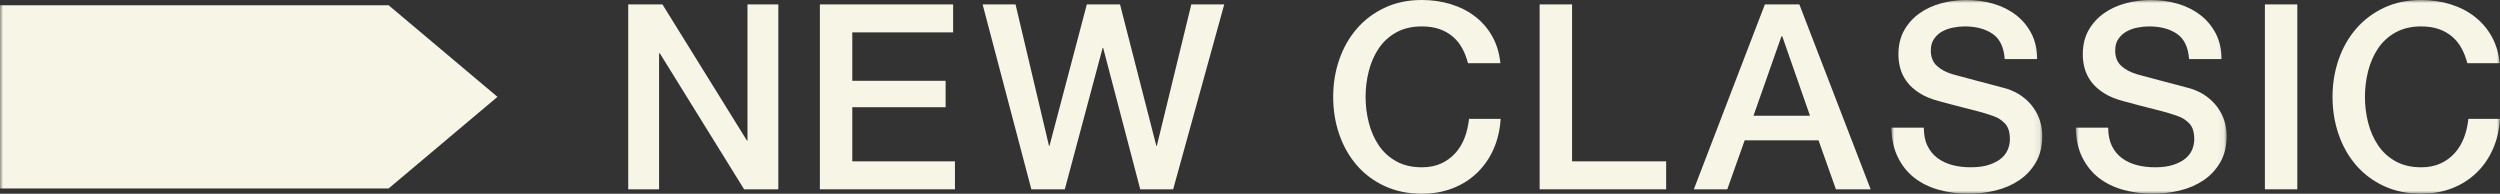 <?xml version="1.0" encoding="UTF-8"?>
<svg width="413px" height="32px" viewBox="0 0 413 32" version="1.1" xmlns="http://www.w3.org/2000/svg" xmlns:xlink="http://www.w3.org/1999/xlink">
    <rect x="0" y="0" width="413" height="32" fill="#333333" stroke="none"/>
    <title>newclassic-logo--white</title>
    <defs>
        <polygon id="path-1" points="0 0 24.926 0 24.926 32 0 32"></polygon>
        <polygon id="path-3" points="0 0 24.926 0 24.926 32 0 32"></polygon>
        <polygon id="path-5" points="0 32 413 32 413 0 0 0"></polygon>
    </defs>
    <g id="newclassic-logo--white" stroke="none" fill="none" fill-rule="evenodd" stroke-width="1">
        <g id="Group-21-Copy">
            <polygon id="Fill-1" fill="#F7F5E6" points="123.483 0.728 123.483 23.23 123.398 23.23 109.435 0.728 103.782 0.728 103.782 31.273 108.879 31.273 108.879 8.812 109.007 8.812 122.926 31.273 128.58 31.273 128.58 0.728"></polygon>
            <polygon id="Fill-2" fill="#F7F5E6" points="135.443 0.728 135.443 31.273 157.757 31.273 157.757 26.652 140.797 26.652 140.797 17.711 156.215 17.711 156.215 13.348 140.797 13.348 140.797 5.348 157.457 5.348 157.457 0.728"></polygon>
            <polygon id="Fill-3" fill="#F7F5E6" points="196.805 0.728 191.109 24.085 191.023 24.085 185.027 0.728 179.544 0.728 173.377 24.085 173.292 24.085 167.766 0.728 162.327 0.728 170.38 31.273 175.905 31.273 182.157 7.915 182.243 7.915 188.368 31.273 193.807 31.273 202.244 0.728"></polygon>
            <g id="Group-20">
                <path d="M242.512,10.439 C242.283,9.555 241.969,8.742 241.57,8 C241.169,7.259 240.655,6.617 240.028,6.074 C239.399,5.533 238.663,5.112 237.821,4.813 C236.979,4.514 236.001,4.364 234.888,4.364 C233.261,4.364 231.854,4.692 230.67,5.348 C229.484,6.004 228.52,6.881 227.779,7.979 C227.036,9.077 226.487,10.325 226.13,11.722 C225.772,13.119 225.595,14.546 225.595,16 C225.595,17.455 225.772,18.881 226.13,20.279 C226.487,21.676 227.036,22.924 227.779,24.022 C228.52,25.12 229.484,25.997 230.67,26.652 C231.854,27.309 233.261,27.636 234.888,27.636 C236.087,27.636 237.143,27.431 238.057,27.016 C238.971,26.603 239.756,26.032 240.413,25.305 C241.069,24.578 241.584,23.729 241.954,22.76 C242.326,21.791 242.569,20.749 242.683,19.637 L247.908,19.637 C247.794,21.462 247.401,23.13 246.73,24.641 C246.059,26.153 245.152,27.458 244.01,28.556 C242.868,29.654 241.527,30.503 239.985,31.101 C238.442,31.701 236.743,32 234.888,32 C232.603,32 230.555,31.58 228.742,30.738 C226.929,29.897 225.394,28.749 224.138,27.294 C222.882,25.839 221.918,24.142 221.247,22.203 C220.575,20.265 220.241,18.197 220.241,16 C220.241,13.833 220.575,11.78 221.247,9.84 C221.918,7.9 222.882,6.204 224.138,4.749 C225.394,3.294 226.929,2.139 228.742,1.283 C230.555,0.428 232.603,0 234.888,0 C236.602,0 238.214,0.235 239.728,0.706 C241.241,1.177 242.576,1.861 243.732,2.759 C244.888,3.658 245.823,4.749 246.537,6.033 C247.251,7.316 247.694,8.785 247.865,10.439 L242.512,10.439 Z" id="Fill-4" fill="#F7F5E6"></path>
                <polygon id="Fill-6" fill="#F7F5E6" points="254.348 0.728 259.702 0.728 259.702 26.652 275.248 26.652 275.248 31.273 254.348 31.273"></polygon>
                <path d="M289.674,19.123 L299.01,19.123 L294.427,5.989 L294.299,5.989 L289.674,19.123 Z M291.557,0.728 L297.254,0.728 L309.032,31.273 L303.293,31.273 L300.423,23.188 L288.216,23.188 L285.348,31.273 L279.822,31.273 L291.557,0.728 Z" id="Fill-8" fill="#F7F5E6"></path>
                <g id="Group-12" transform="translate(312.461, 0)">
                    <mask id="mask-2" fill="white">
                        <use xlink:href="#path-1"></use>
                    </mask>
                    <g id="Clip-11"></g>
                    <path d="M5.354,21.091 C5.354,22.261 5.553,23.259 5.953,24.086 C6.353,24.913 6.909,25.59 7.623,26.117 C8.337,26.646 9.158,27.031 10.086,27.273 C11.014,27.515 12.021,27.636 13.106,27.636 C14.276,27.636 15.275,27.501 16.103,27.23 C16.931,26.959 17.602,26.61 18.117,26.182 C18.631,25.755 19.002,25.262 19.23,24.706 C19.458,24.149 19.573,23.588 19.573,23.015 C19.573,21.847 19.308,20.984 18.781,20.428 C18.252,19.872 17.673,19.481 17.046,19.252 C15.96,18.852 14.697,18.475 13.255,18.118 C11.813,17.761 10.036,17.299 7.924,16.727 C6.609,16.385 5.518,15.936 4.648,15.379 C3.776,14.824 3.084,14.202 2.57,13.518 C2.056,12.834 1.692,12.107 1.478,11.338 C1.264,10.567 1.157,9.783 1.157,8.984 C1.157,7.444 1.478,6.111 2.12,4.984 C2.763,3.858 3.612,2.923 4.669,2.182 C5.724,1.441 6.924,0.892 8.266,0.535 C9.608,0.179 10.964,0 12.335,0 C13.934,0 15.44,0.208 16.853,0.62 C18.267,1.034 19.508,1.655 20.58,2.481 C21.65,3.309 22.499,4.328 23.128,5.54 C23.755,6.752 24.07,8.158 24.07,9.754 L18.717,9.754 C18.573,7.786 17.902,6.396 16.703,5.583 C15.505,4.77 13.976,4.364 12.121,4.364 C11.493,4.364 10.85,4.427 10.194,4.557 C9.536,4.685 8.937,4.898 8.395,5.198 C7.852,5.498 7.402,5.904 7.046,6.417 C6.688,6.931 6.51,7.572 6.51,8.343 C6.51,9.426 6.845,10.275 7.516,10.888 C8.187,11.502 9.065,11.965 10.151,12.278 C10.265,12.307 10.714,12.428 11.499,12.642 C12.285,12.855 13.163,13.091 14.133,13.347 C15.104,13.604 16.053,13.854 16.982,14.097 C17.909,14.339 18.573,14.517 18.974,14.631 C19.973,14.945 20.844,15.373 21.586,15.915 C22.328,16.457 22.949,17.076 23.448,17.776 C23.948,18.475 24.319,19.223 24.562,20.021 C24.805,20.819 24.926,21.619 24.926,22.417 C24.926,24.128 24.576,25.59 23.877,26.802 C23.177,28.014 22.257,29.005 21.114,29.775 C19.973,30.546 18.674,31.109 17.218,31.465 C15.761,31.822 14.276,32 12.763,32 C11.021,32 9.379,31.786 7.838,31.358 C6.296,30.93 4.954,30.274 3.812,29.391 C2.67,28.507 1.756,27.373 1.071,25.989 C0.386,24.607 0.028,22.973 0,21.091 L5.354,21.091 Z" id="Fill-10" fill="#F7F5E6" mask="url(#mask-2)"></path>
                </g>
                <g id="Group-15" transform="translate(342.919, 0)">
                    <mask id="mask-4" fill="white">
                        <use xlink:href="#path-3"></use>
                    </mask>
                    <g id="Clip-14"></g>
                    <path d="M5.354,21.091 C5.354,22.261 5.553,23.259 5.953,24.086 C6.353,24.913 6.909,25.59 7.623,26.117 C8.337,26.646 9.158,27.031 10.086,27.273 C11.014,27.515 12.021,27.636 13.106,27.636 C14.276,27.636 15.275,27.501 16.103,27.23 C16.931,26.959 17.602,26.61 18.117,26.182 C18.631,25.755 19.002,25.262 19.23,24.706 C19.458,24.149 19.573,23.588 19.573,23.015 C19.573,21.847 19.308,20.984 18.781,20.428 C18.252,19.872 17.673,19.481 17.046,19.252 C15.96,18.852 14.697,18.475 13.255,18.118 C11.813,17.761 10.036,17.299 7.924,16.727 C6.609,16.385 5.518,15.936 4.648,15.379 C3.776,14.824 3.084,14.202 2.57,13.518 C2.056,12.834 1.692,12.107 1.478,11.338 C1.264,10.567 1.157,9.783 1.157,8.984 C1.157,7.444 1.478,6.111 2.12,4.984 C2.763,3.858 3.612,2.923 4.669,2.182 C5.724,1.441 6.924,0.892 8.266,0.535 C9.608,0.179 10.964,0 12.335,0 C13.934,0 15.44,0.208 16.853,0.62 C18.267,1.034 19.508,1.655 20.58,2.481 C21.65,3.309 22.499,4.328 23.128,5.54 C23.755,6.752 24.07,8.158 24.07,9.754 L18.717,9.754 C18.573,7.786 17.902,6.396 16.703,5.583 C15.505,4.77 13.977,4.364 12.121,4.364 C11.493,4.364 10.85,4.427 10.194,4.557 C9.536,4.685 8.937,4.898 8.395,5.198 C7.852,5.498 7.402,5.904 7.046,6.417 C6.688,6.931 6.51,7.572 6.51,8.343 C6.51,9.426 6.845,10.275 7.516,10.888 C8.187,11.502 9.065,11.965 10.151,12.278 C10.265,12.307 10.714,12.428 11.499,12.642 C12.285,12.855 13.163,13.091 14.133,13.347 C15.104,13.604 16.053,13.854 16.982,14.097 C17.909,14.339 18.573,14.517 18.974,14.631 C19.973,14.945 20.844,15.373 21.586,15.915 C22.328,16.457 22.949,17.076 23.448,17.776 C23.948,18.475 24.319,19.223 24.562,20.021 C24.805,20.819 24.926,21.619 24.926,22.417 C24.926,24.128 24.576,25.59 23.877,26.802 C23.177,28.014 22.257,29.005 21.114,29.775 C19.973,30.546 18.674,31.109 17.218,31.465 C15.761,31.822 14.276,32 12.763,32 C11.021,32 9.379,31.786 7.838,31.358 C6.296,30.93 4.954,30.274 3.812,29.391 C2.67,28.507 1.756,27.373 1.071,25.989 C0.386,24.607 0.028,22.973 0,21.091 L5.354,21.091 Z" id="Fill-13" fill="#F7F5E6" mask="url(#mask-4)"></path>
                </g>
                <mask id="mask-6" fill="white">
                    <use xlink:href="#path-5"></use>
                </mask>
                <g id="Clip-17"></g>
                <polygon id="Fill-16" fill="#F7F5E6" mask="url(#mask-6)" points="374.161 31.272 379.514 31.272 379.514 0.728 374.161 0.728"></polygon>
                <path d="M407.604,10.439 C407.375,9.555 407.061,8.742 406.662,8 C406.262,7.259 405.747,6.617 405.12,6.074 C404.492,5.533 403.757,5.112 402.914,4.813 C402.072,4.514 401.094,4.364 399.981,4.364 C398.353,4.364 396.947,4.692 395.762,5.348 C394.576,6.004 393.612,6.881 392.871,7.979 C392.128,9.077 391.578,10.325 391.222,11.722 C390.865,13.119 390.686,14.546 390.686,16 C390.686,17.455 390.865,18.881 391.222,20.279 C391.578,21.676 392.128,22.924 392.871,24.022 C393.612,25.12 394.576,25.997 395.762,26.652 C396.947,27.309 398.353,27.636 399.981,27.636 C401.18,27.636 402.235,27.431 403.149,27.016 C404.063,26.603 404.848,26.032 405.506,25.305 C406.162,24.578 406.676,23.729 407.048,22.76 C407.418,21.791 407.661,20.749 407.775,19.637 L413,19.637 C412.886,21.462 412.493,23.13 411.822,24.641 C411.152,26.153 410.245,27.458 409.103,28.556 C407.961,29.654 406.619,30.503 405.077,31.101 C403.536,31.701 401.836,32 399.981,32 C397.696,32 395.648,31.58 393.834,30.738 C392.021,29.897 390.487,28.749 389.231,27.294 C387.974,25.839 387.01,24.142 386.34,22.203 C385.669,20.265 385.332,18.197 385.332,16 C385.332,13.833 385.669,11.78 386.34,9.84 C387.01,7.9 387.974,6.204 389.231,4.749 C390.487,3.294 392.021,2.139 393.834,1.283 C395.648,0.428 397.696,0 399.981,0 C401.694,0 403.306,0.235 404.82,0.706 C406.334,1.177 407.668,1.861 408.825,2.759 C409.981,3.658 410.915,4.749 411.629,6.033 C412.343,7.316 412.786,8.785 412.958,10.439 L407.604,10.439 Z" id="Fill-18" fill="#F7F5E6" mask="url(#mask-6)"></path>
                <polygon id="Fill-19" fill="#F7F5E6" mask="url(#mask-6)" points="82.182 16 64.2 0.869 9.98827043e-05 0.868 9.98827043e-05 31.133 64.2 31.132"></polygon>
            </g>
        </g>
    </g>
</svg>